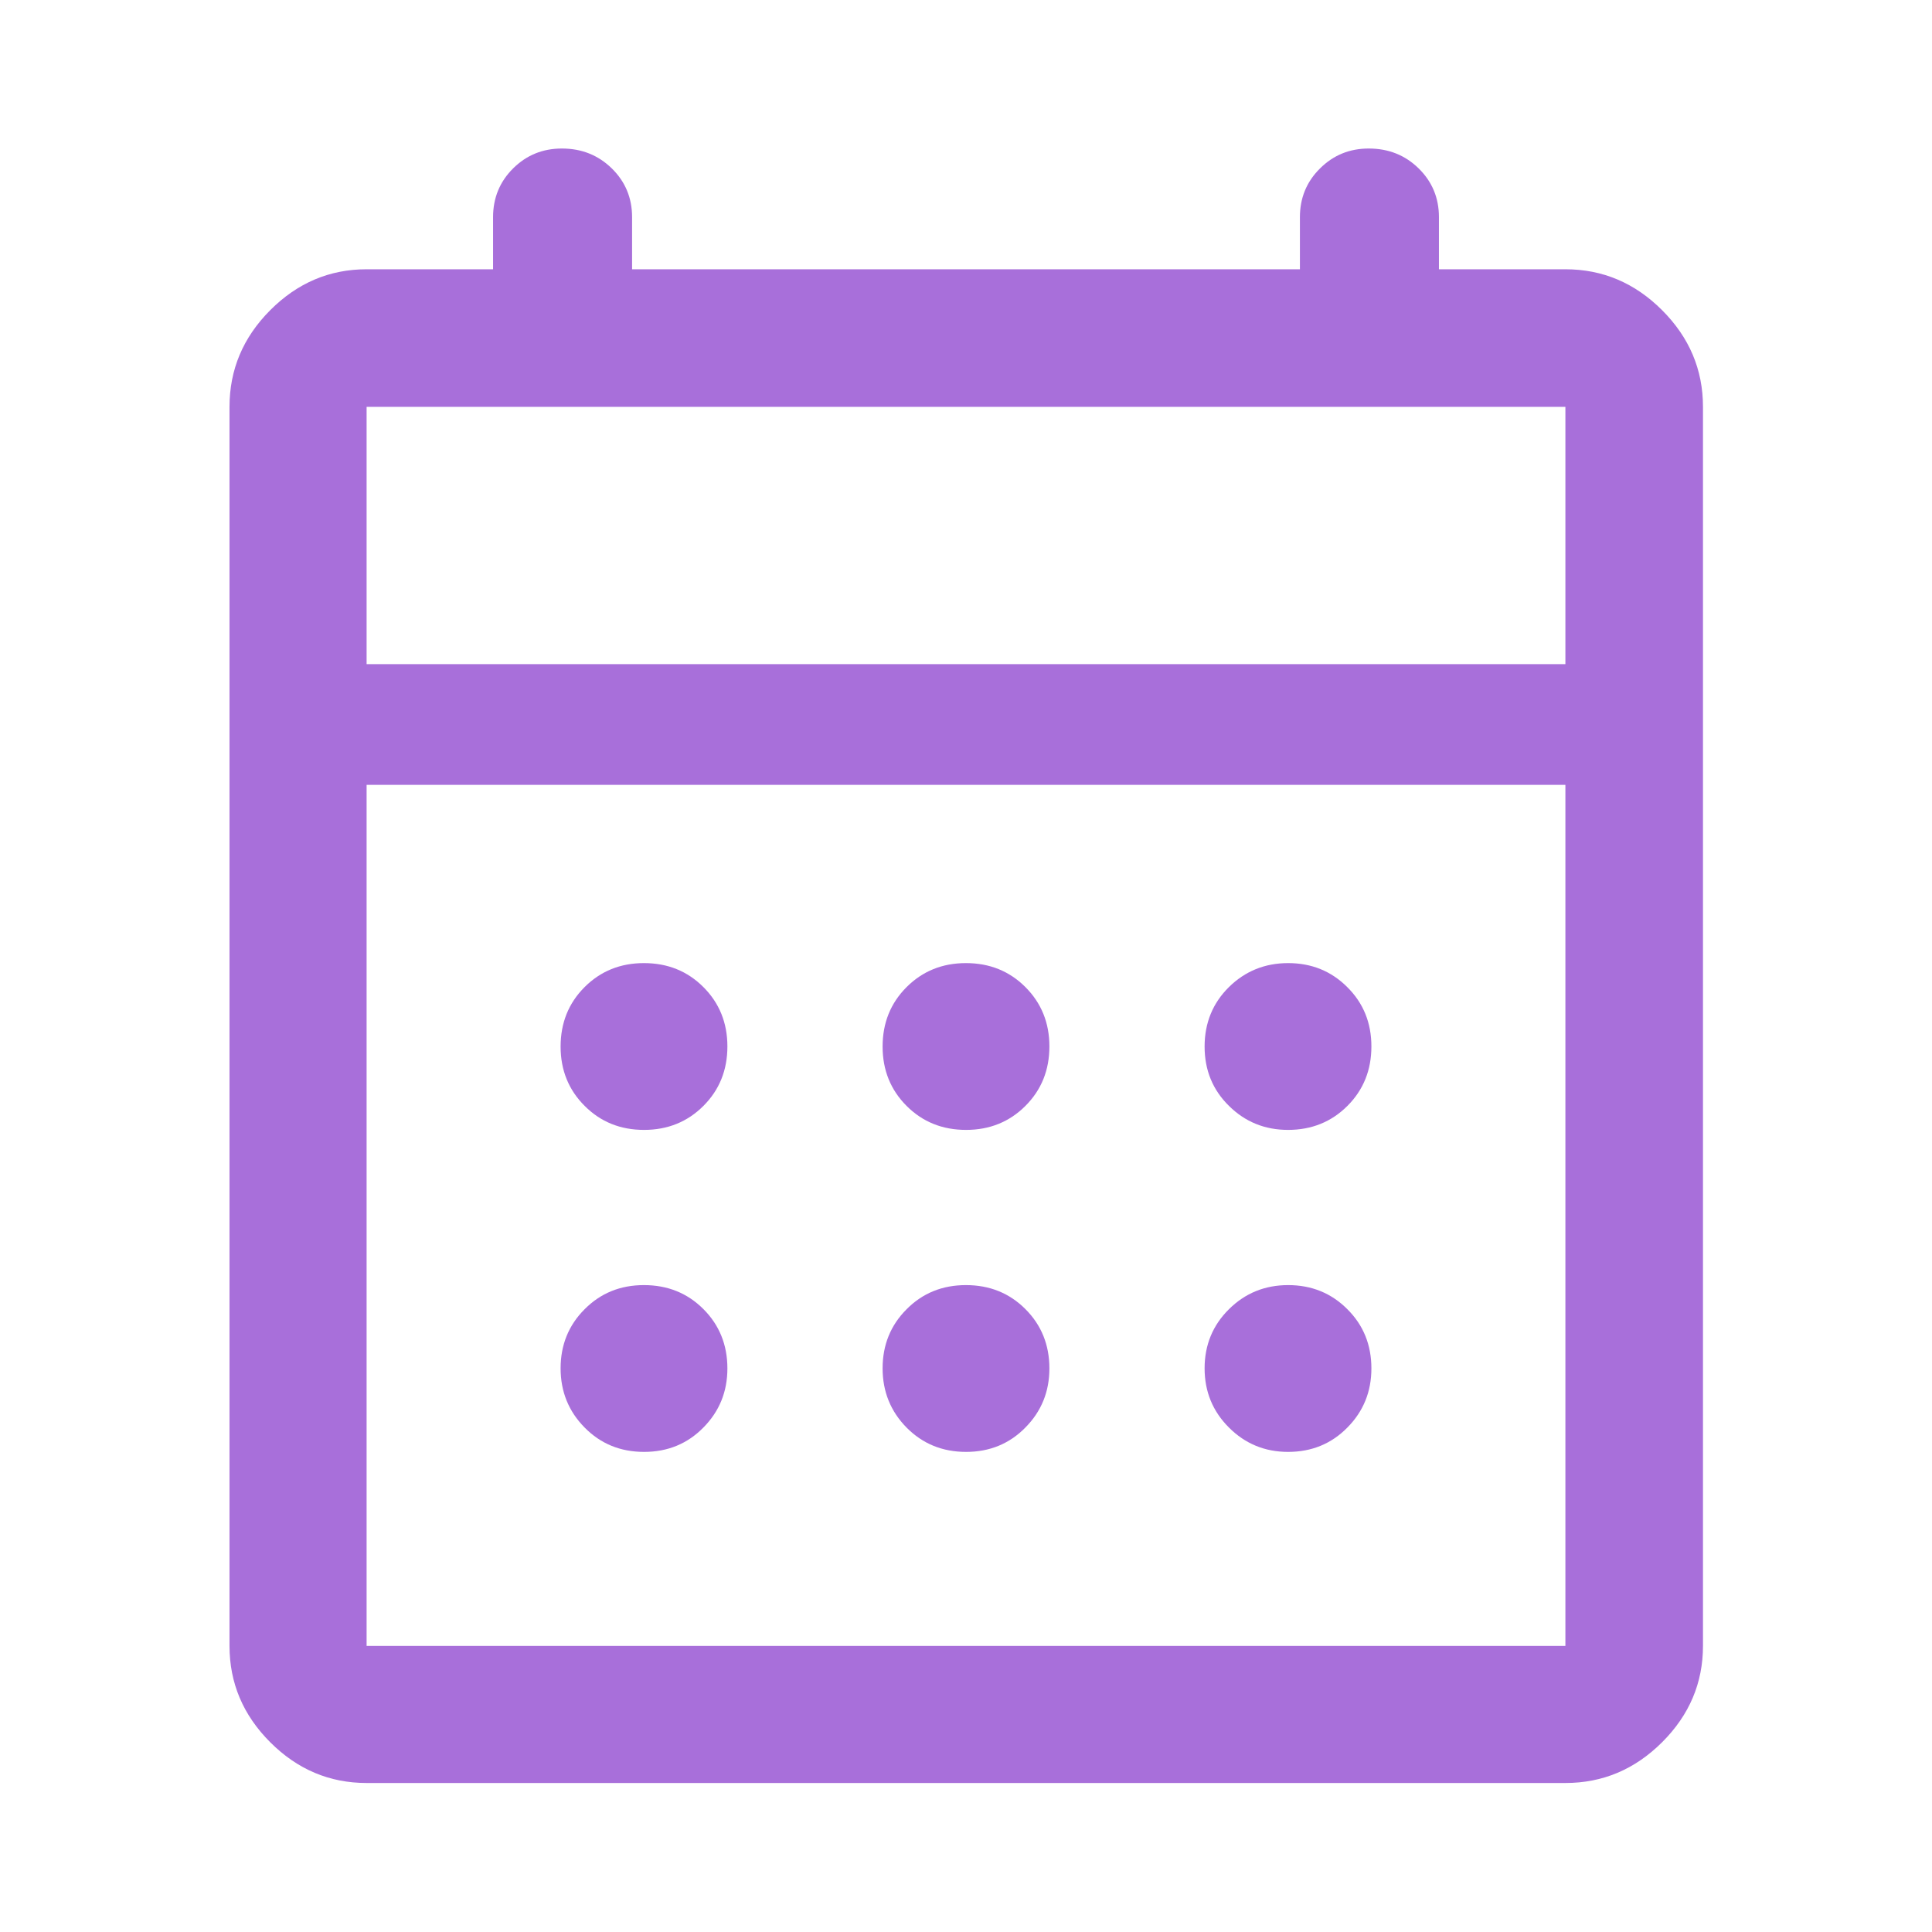 <svg width="24" height="24" viewBox="0 0 24 24" fill="none" xmlns="http://www.w3.org/2000/svg">
<path d="M4.554 22.149C4.094 22.149 3.695 21.981 3.357 21.643C3.019 21.305 2.851 20.906 2.851 20.446V5.054C2.851 4.592 3.019 4.192 3.357 3.853C3.695 3.514 4.094 3.345 4.554 3.345H6.125V2.698C6.125 2.459 6.208 2.257 6.374 2.092C6.54 1.927 6.742 1.845 6.98 1.845C7.225 1.845 7.431 1.927 7.6 2.092C7.768 2.257 7.852 2.459 7.852 2.698V3.345H16.148V2.698C16.148 2.459 16.231 2.257 16.398 2.092C16.564 1.927 16.765 1.845 17.003 1.845C17.248 1.845 17.455 1.927 17.623 2.092C17.791 2.257 17.875 2.459 17.875 2.698V3.345H19.446C19.908 3.345 20.308 3.514 20.647 3.853C20.986 4.192 21.155 4.592 21.155 5.054V20.446C21.155 20.906 20.986 21.305 20.647 21.643C20.308 21.981 19.908 22.149 19.446 22.149H4.554ZM4.554 20.446H19.446V9.75H4.554V20.446ZM4.554 8.25H19.446V5.054H4.554V8.25ZM12.001 14.036C11.707 14.036 11.461 13.937 11.262 13.738C11.064 13.54 10.964 13.294 10.964 13.001C10.964 12.707 11.063 12.461 11.262 12.262C11.46 12.064 11.706 11.964 11.999 11.964C12.293 11.964 12.539 12.063 12.738 12.262C12.936 12.46 13.036 12.706 13.036 12.999C13.036 13.293 12.937 13.539 12.738 13.738C12.54 13.936 12.294 14.036 12.001 14.036ZM8.001 14.036C7.707 14.036 7.461 13.937 7.263 13.738C7.064 13.54 6.964 13.294 6.964 13.001C6.964 12.707 7.063 12.461 7.262 12.262C7.46 12.064 7.706 11.964 7.999 11.964C8.293 11.964 8.539 12.063 8.738 12.262C8.936 12.46 9.036 12.706 9.036 12.999C9.036 13.293 8.937 13.539 8.738 13.738C8.54 13.936 8.294 14.036 8.001 14.036ZM16.001 14.036C15.713 14.036 15.468 13.937 15.267 13.738C15.065 13.54 14.964 13.294 14.964 13.001C14.964 12.707 15.065 12.461 15.266 12.262C15.467 12.064 15.713 11.964 16.002 11.964C16.292 11.964 16.537 12.063 16.736 12.262C16.936 12.46 17.036 12.706 17.036 12.999C17.036 13.293 16.937 13.539 16.738 13.738C16.54 13.936 16.294 14.036 16.001 14.036ZM12.001 18.036C11.707 18.036 11.461 17.935 11.262 17.734C11.064 17.533 10.964 17.287 10.964 16.998C10.964 16.708 11.063 16.463 11.262 16.264C11.46 16.064 11.706 15.964 11.999 15.964C12.293 15.964 12.539 16.063 12.738 16.262C12.936 16.46 13.036 16.706 13.036 16.999C13.036 17.287 12.937 17.532 12.738 17.733C12.54 17.935 12.294 18.036 12.001 18.036ZM8.001 18.036C7.707 18.036 7.461 17.935 7.263 17.734C7.064 17.533 6.964 17.287 6.964 16.998C6.964 16.708 7.063 16.463 7.262 16.264C7.46 16.064 7.706 15.964 7.999 15.964C8.293 15.964 8.539 16.063 8.738 16.262C8.936 16.46 9.036 16.706 9.036 16.999C9.036 17.287 8.937 17.532 8.738 17.733C8.54 17.935 8.294 18.036 8.001 18.036ZM16.001 18.036C15.713 18.036 15.468 17.935 15.267 17.734C15.065 17.533 14.964 17.287 14.964 16.998C14.964 16.708 15.065 16.463 15.266 16.264C15.467 16.064 15.713 15.964 16.002 15.964C16.292 15.964 16.537 16.063 16.736 16.262C16.936 16.46 17.036 16.706 17.036 16.999C17.036 17.287 16.937 17.532 16.738 17.733C16.54 17.935 16.294 18.036 16.001 18.036Z" fill="#A86FDA"/>
</svg>
